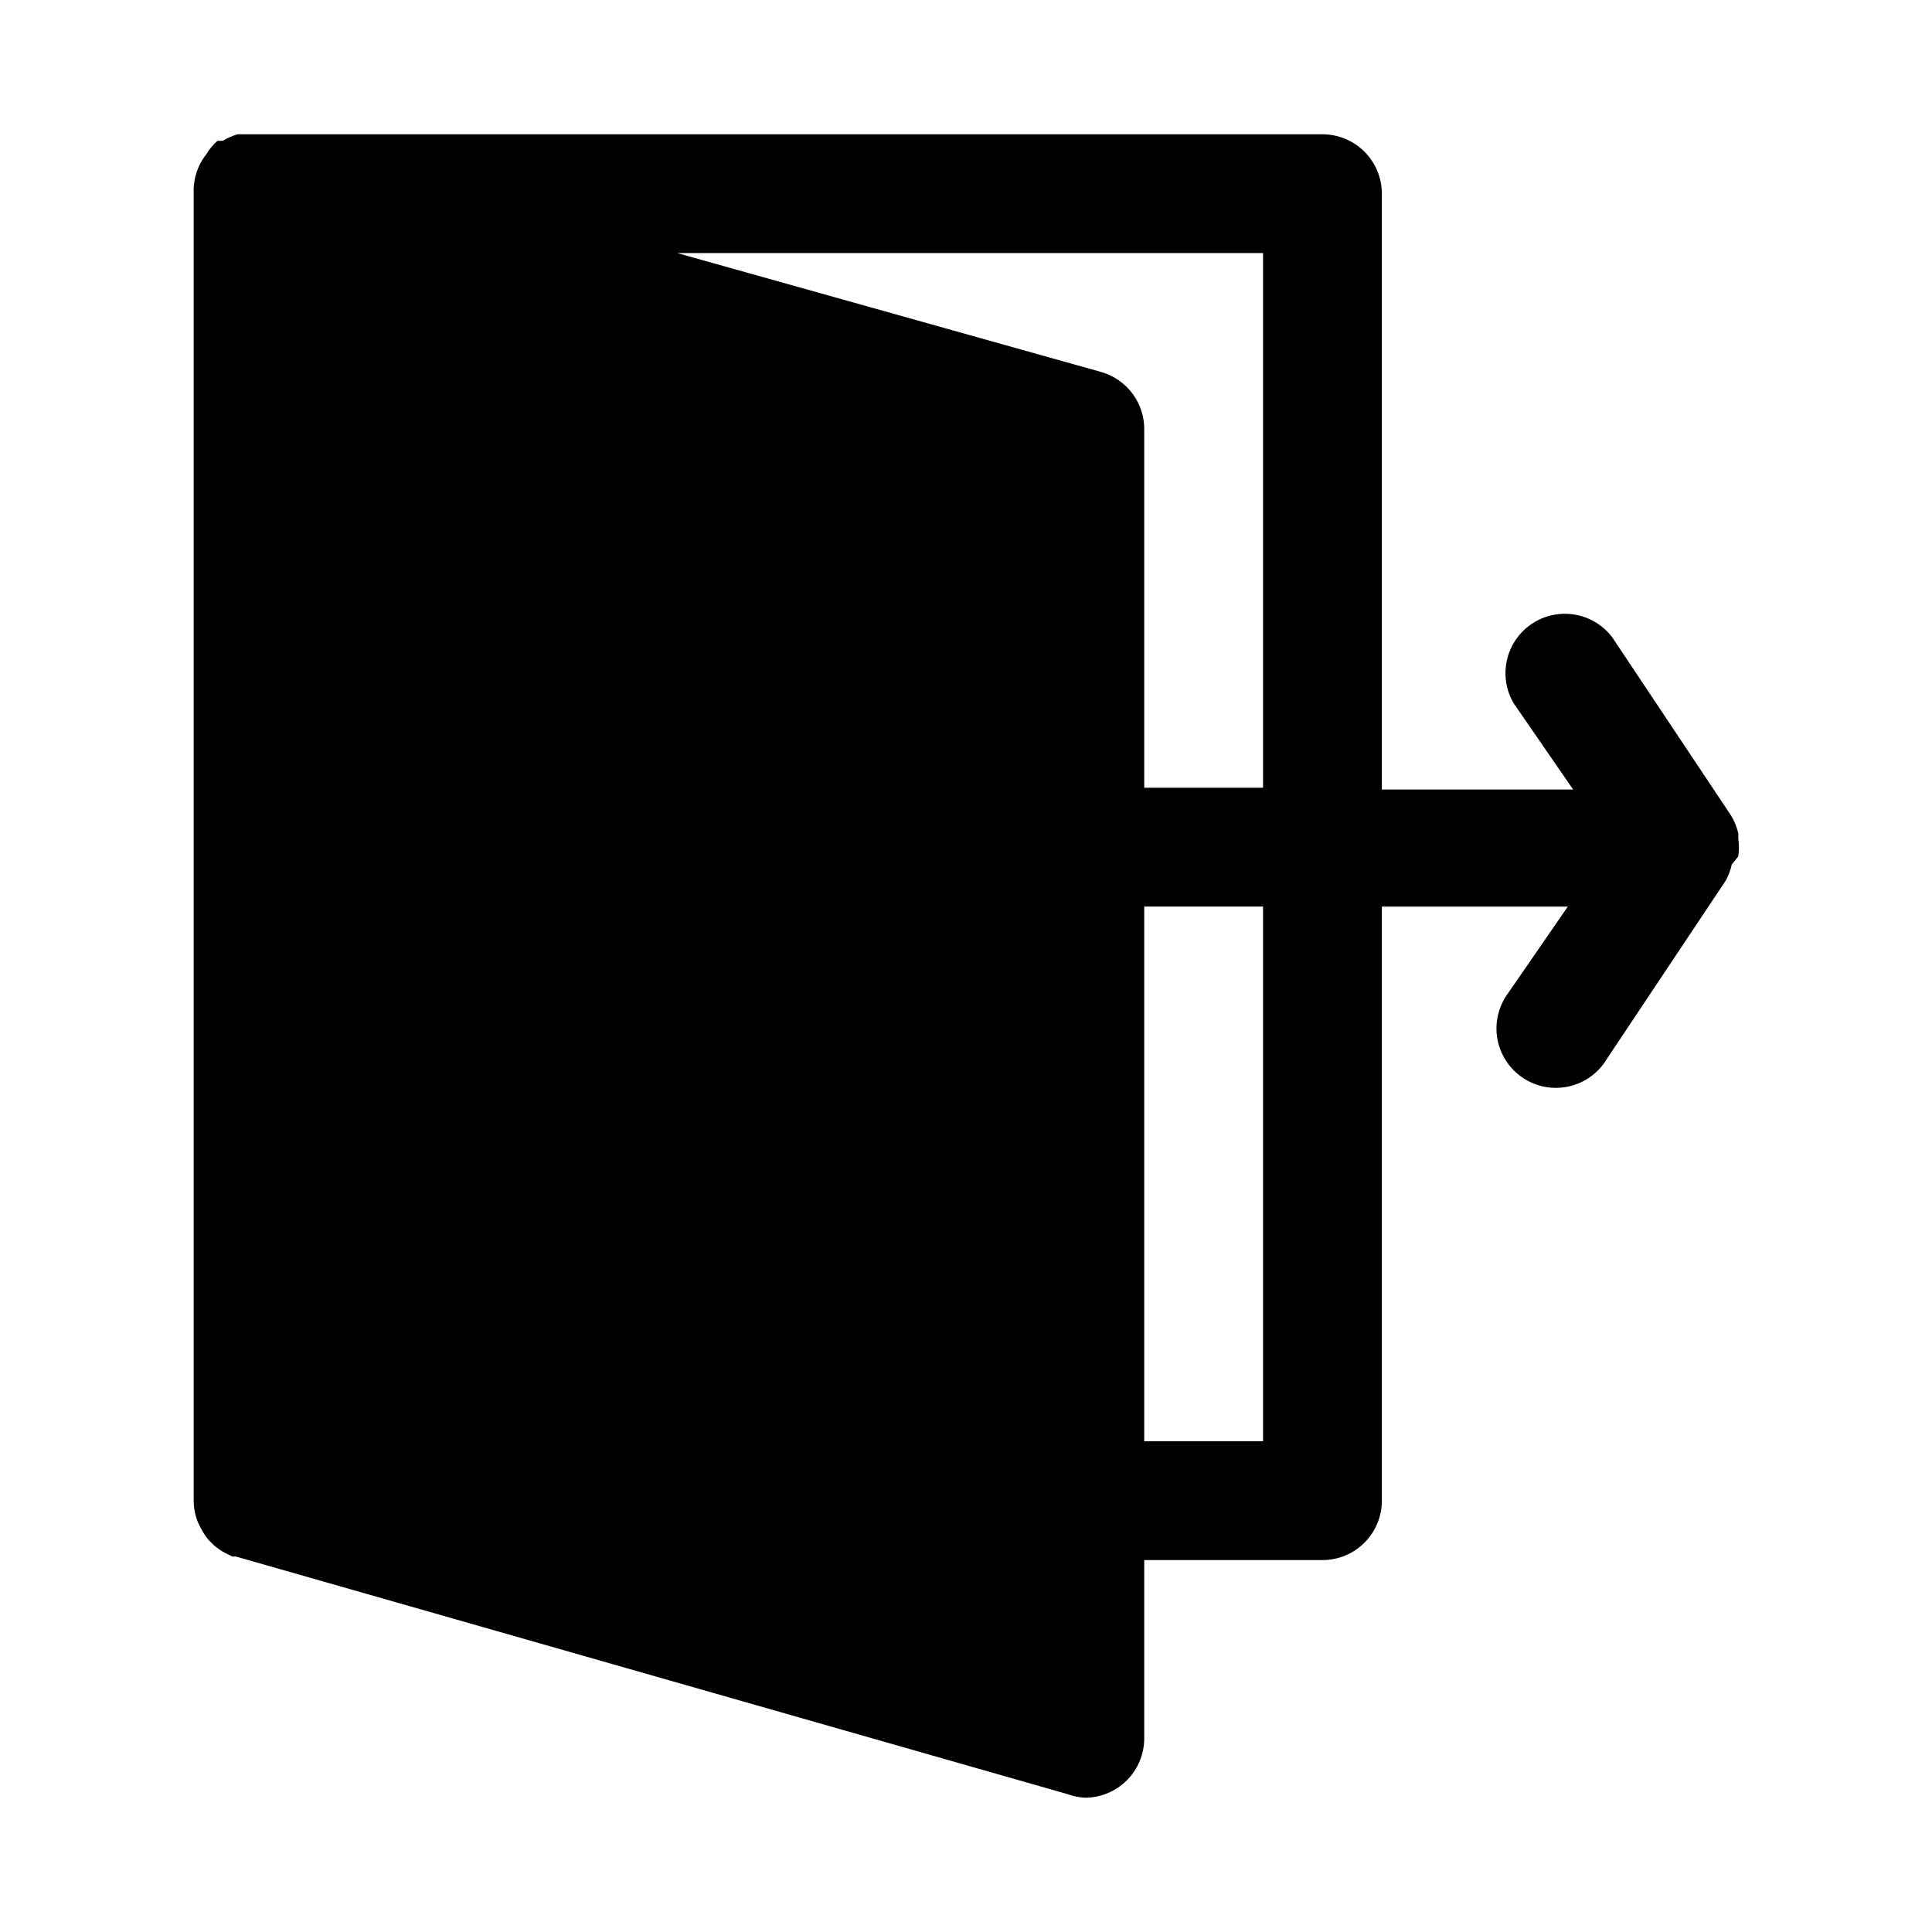 <?xml version="1.0" encoding="UTF-8"?>
<!-- Uploaded to: SVG Repo, www.svgrepo.com, Generator: SVG Repo Mixer Tools -->
<svg fill="#000000" width="800px" height="800px" version="1.1" viewBox="144 144 512 512" xmlns="http://www.w3.org/2000/svg">
 <path d="m604.67 370.87c0.223-1.512 0.223-3.051 0-4.566v-1.418 0.004c-0.371-1.668-1.008-3.262-1.891-4.723l-31.488-47.23v-0.004c-3.254-4.328-8.508-6.68-13.906-6.223-5.398 0.453-10.184 3.652-12.668 8.469-2.484 4.812-2.316 10.566 0.441 15.23l15.742 22.828h-50.695v-157.91c0-4.176-1.66-8.18-4.613-11.133-2.949-2.949-6.957-4.609-11.133-4.609h-287.48c-1.387 0.395-2.711 0.977-3.938 1.73h-1.418 0.004c-1.176 1.051-2.184 2.273-2.992 3.621-0.398 0.504-0.77 1.027-1.102 1.574-1.586 2.66-2.352 5.727-2.207 8.816v346.37c0.016 1.941 0.391 3.863 1.105 5.668 0.23 0.539 0.492 1.062 0.785 1.574 0.555 1.129 1.242 2.184 2.047 3.148l1.418 1.418c0.914 0.793 1.918 1.48 2.992 2.047l1.891 0.945h0.945l220.42 62.977-0.004-0.004c1.465 0.543 3.004 0.859 4.566 0.945 4.176 0 8.18-1.656 11.133-4.609 2.949-2.953 4.609-6.957 4.609-11.133v-47.234h47.23c4.176 0 8.184-1.656 11.133-4.609 2.953-2.953 4.613-6.957 4.613-11.133v-157.44h49.277l-15.742 22.828c-2.602 3.461-3.664 7.836-2.941 12.102 0.727 4.266 3.176 8.047 6.773 10.449 3.594 2.406 8.023 3.227 12.242 2.266 4.219-0.961 7.859-3.613 10.059-7.34l31.488-47.23c0.73-1.336 1.258-2.766 1.574-4.25 0 0 1.734-2.047 1.734-2.207zm-125.95-18.105h-31.488v-94.465c0.129-3.531-0.934-7.008-3.016-9.863-2.086-2.856-5.07-4.926-8.477-5.879l-112.25-31.488h155.23zm0 173.18h-31.488v-141.7h31.488z"/>
</svg>
